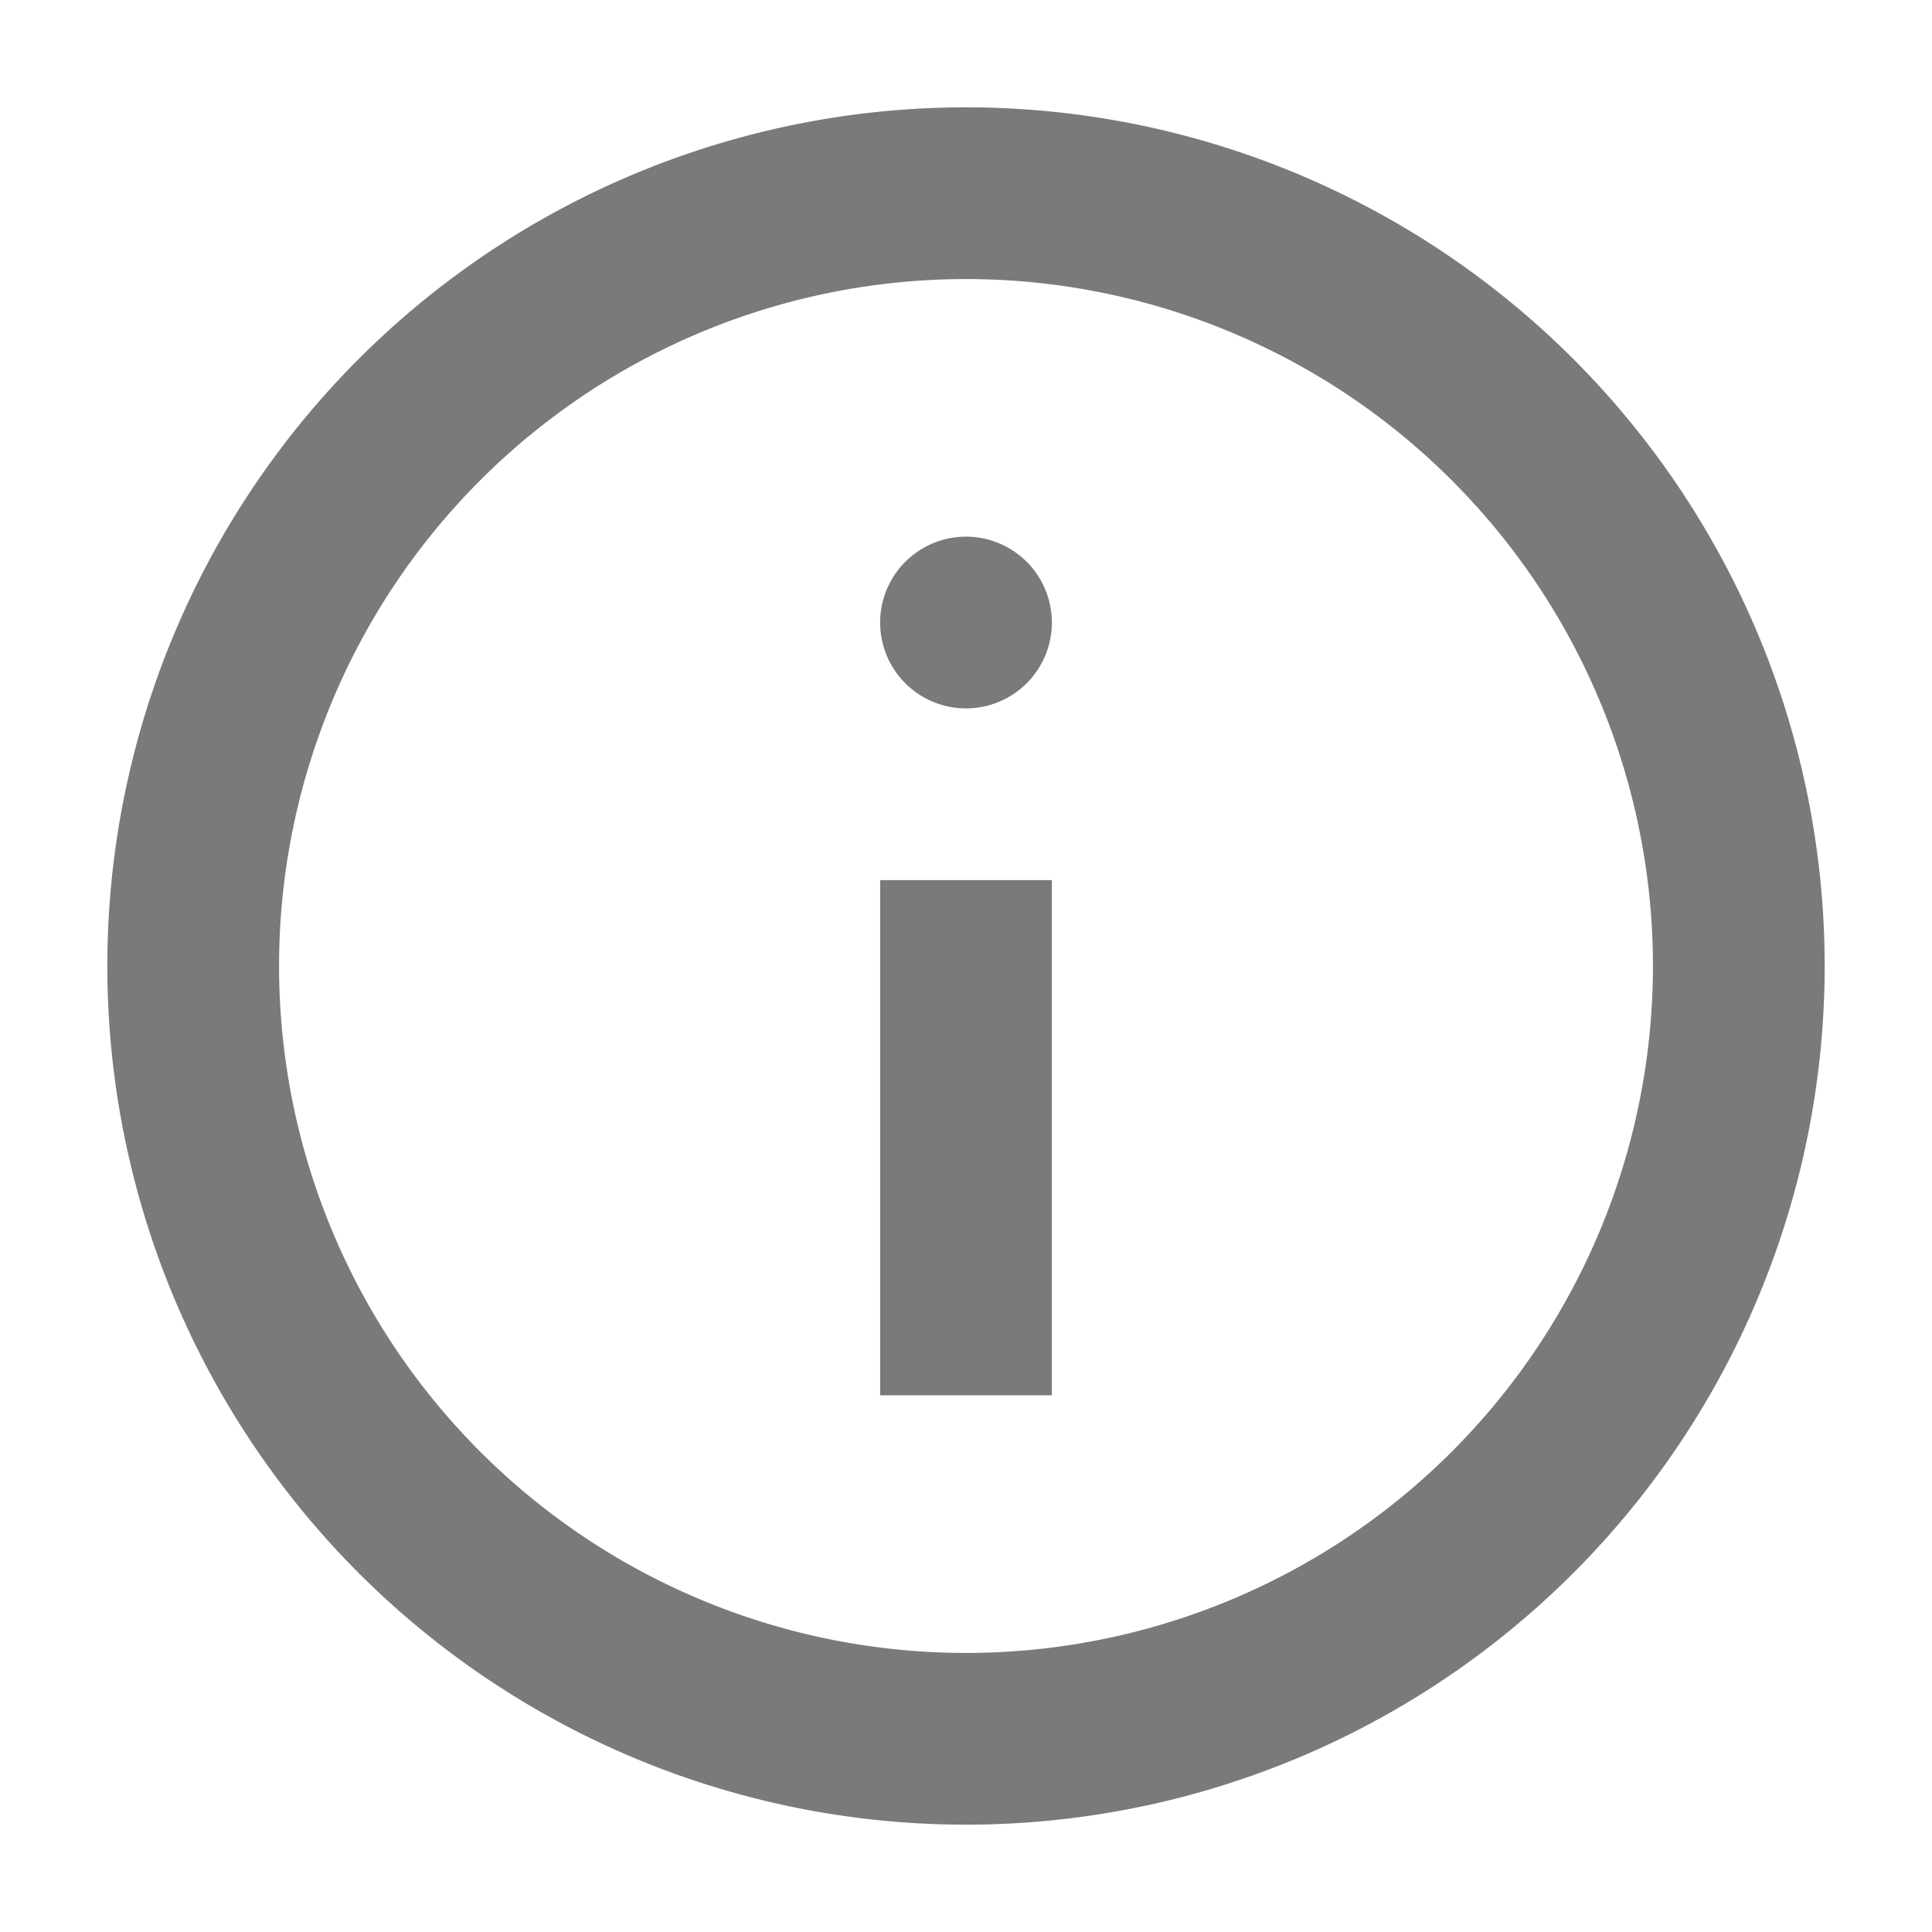 <svg xmlns="http://www.w3.org/2000/svg" width="18" height="18" viewBox="0 0 18 18">
    <path fill="#7A7A7A" fill-rule="evenodd" d="M17 9A8 8 0 1 1 1 9a8 8 0 0 1 16 0zm-1.6 0A6.4 6.4 0 1 0 2.6 9a6.4 6.4 0 0 0 12.8 0zm-7.2-.8h1.6V13H8.2V8.2zM9 5a.8.8 0 1 1 0 1.6A.8.8 0 0 1 9 5z"/>
</svg>

